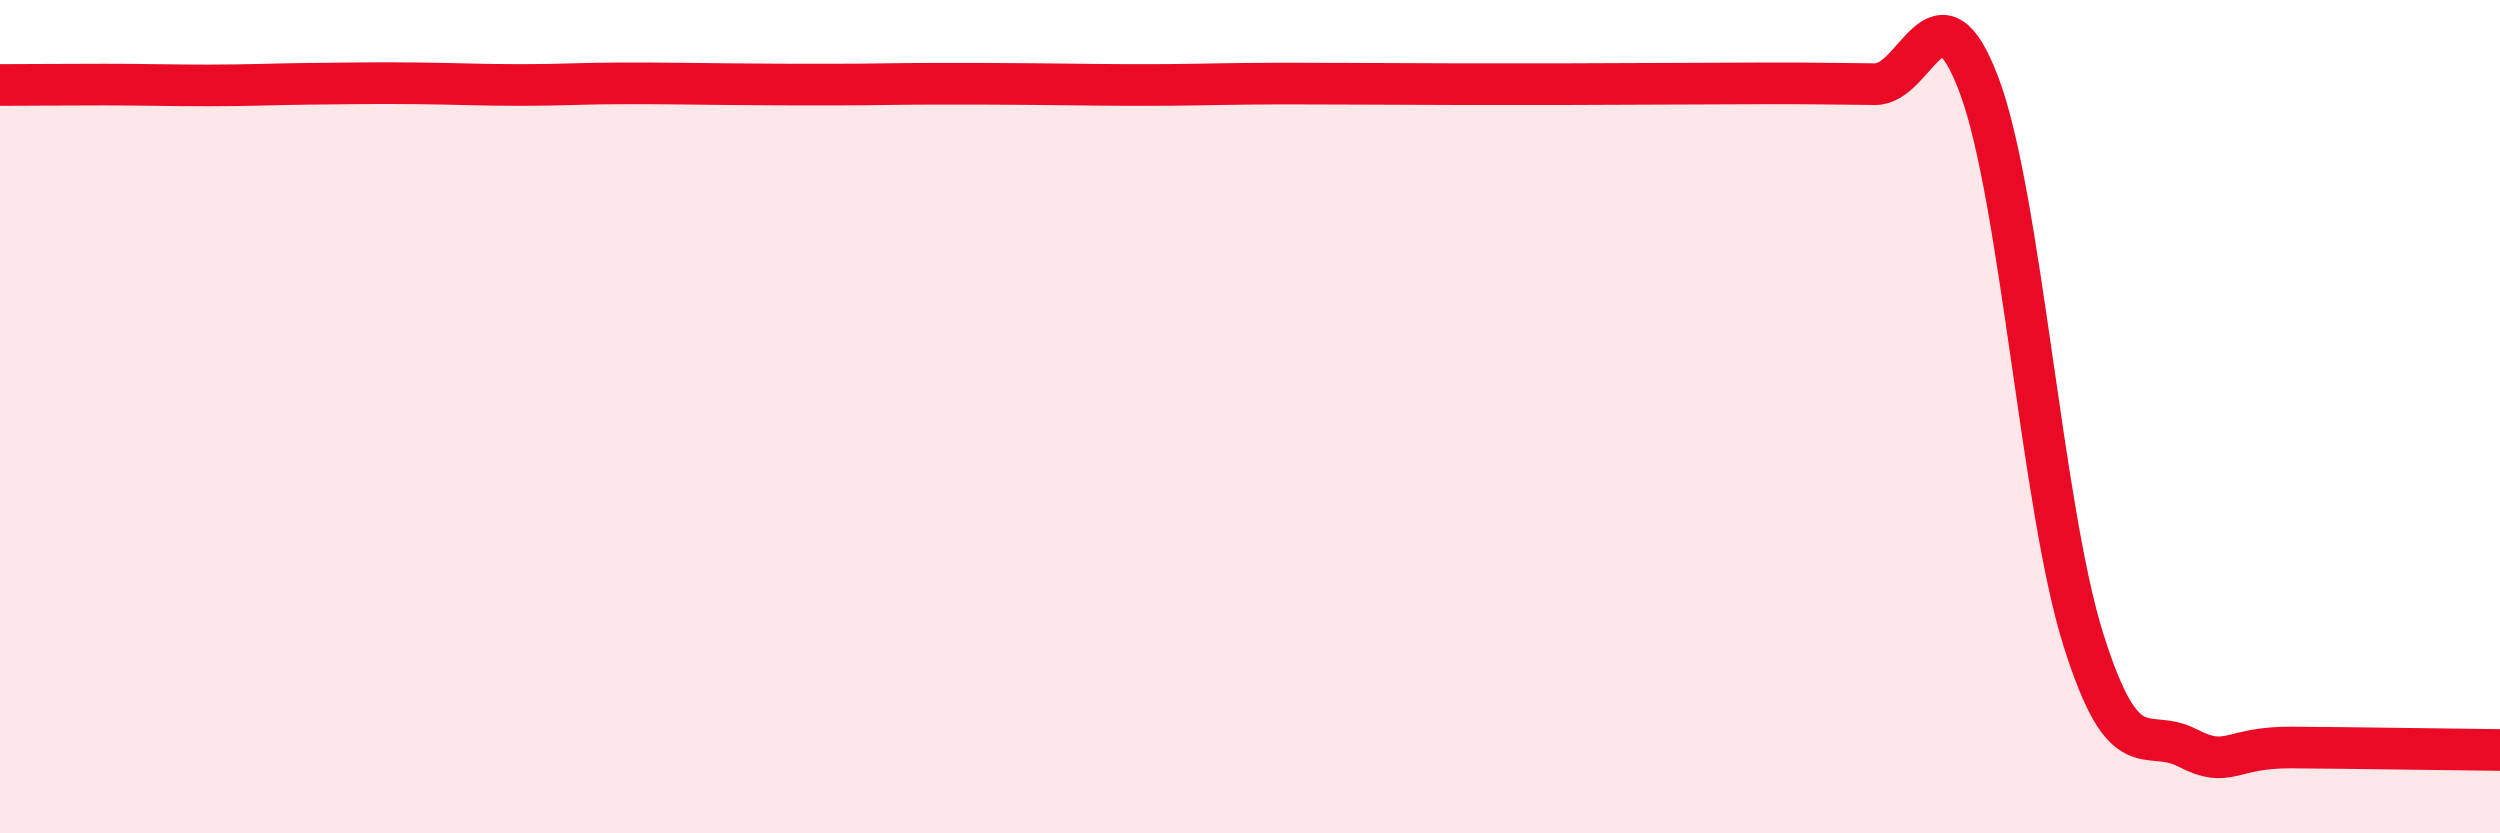 
    <svg width="60" height="20" viewBox="0 0 60 20" xmlns="http://www.w3.org/2000/svg">
      <path
        d="M 0,2.04 C 0.5,2.04 1.5,2.03 2.5,2.03 C 3.5,2.03 4,2.05 5,2.05 C 6,2.05 6.5,2.02 7.5,2.01 C 8.5,2 9,1.99 10,2 C 11,2.01 11.5,2.04 12.5,2.04 C 13.5,2.04 14,2 15,2 C 16,2 16.5,2.01 17.5,2.02 C 18.5,2.03 19,2.03 20,2.03 C 21,2.03 21.5,2.01 22.5,2.01 C 23.5,2.01 24,2.01 25,2.02 C 26,2.03 26.5,2.04 27.5,2.04 C 28.5,2.04 29,2.02 30,2.01 C 31,2 31.5,2.01 32.5,2.01 C 33.5,2.01 34,2.02 35,2.02 C 36,2.02 36.5,2.02 37.5,2.02 C 38.5,2.02 39,2.01 40,2.01 C 41,2.01 41.5,2 42.5,2 C 43.5,2 44,2.01 45,2.02 C 46,2.03 46.5,-0.62 47.5,2.05 C 48.5,4.72 49,12.17 50,15.35 C 51,18.53 51.5,17.43 52.5,17.95 C 53.5,18.47 53.5,17.93 55,17.94 C 56.5,17.95 59,17.99 60,18L60 20L0 20Z"
        fill="#EB0A25"
        opacity="0.1"
        stroke-linecap="round"
        stroke-linejoin="round"
      />
      <path
        d="M 0,2.04 C 0.5,2.04 1.5,2.03 2.5,2.03 C 3.5,2.03 4,2.05 5,2.05 C 6,2.05 6.5,2.02 7.5,2.01 C 8.5,2 9,1.99 10,2 C 11,2.01 11.5,2.04 12.5,2.04 C 13.5,2.04 14,2 15,2 C 16,2 16.5,2.01 17.5,2.02 C 18.5,2.03 19,2.03 20,2.03 C 21,2.03 21.5,2.01 22.5,2.01 C 23.5,2.01 24,2.01 25,2.02 C 26,2.03 26.5,2.04 27.5,2.04 C 28.5,2.04 29,2.02 30,2.01 C 31,2 31.5,2.01 32.5,2.01 C 33.5,2.01 34,2.02 35,2.02 C 36,2.02 36.5,2.02 37.5,2.02 C 38.5,2.02 39,2.01 40,2.01 C 41,2.01 41.5,2 42.5,2 C 43.5,2 44,2.01 45,2.02 C 46,2.03 46.5,-0.62 47.5,2.05 C 48.5,4.72 49,12.17 50,15.35 C 51,18.53 51.5,17.43 52.5,17.95 C 53.5,18.47 53.5,17.93 55,17.94 C 56.5,17.95 59,17.99 60,18"
        stroke="#EB0A25"
        stroke-width="1"
        fill="none"
        stroke-linecap="round"
        stroke-linejoin="round"
      />
    </svg>
  